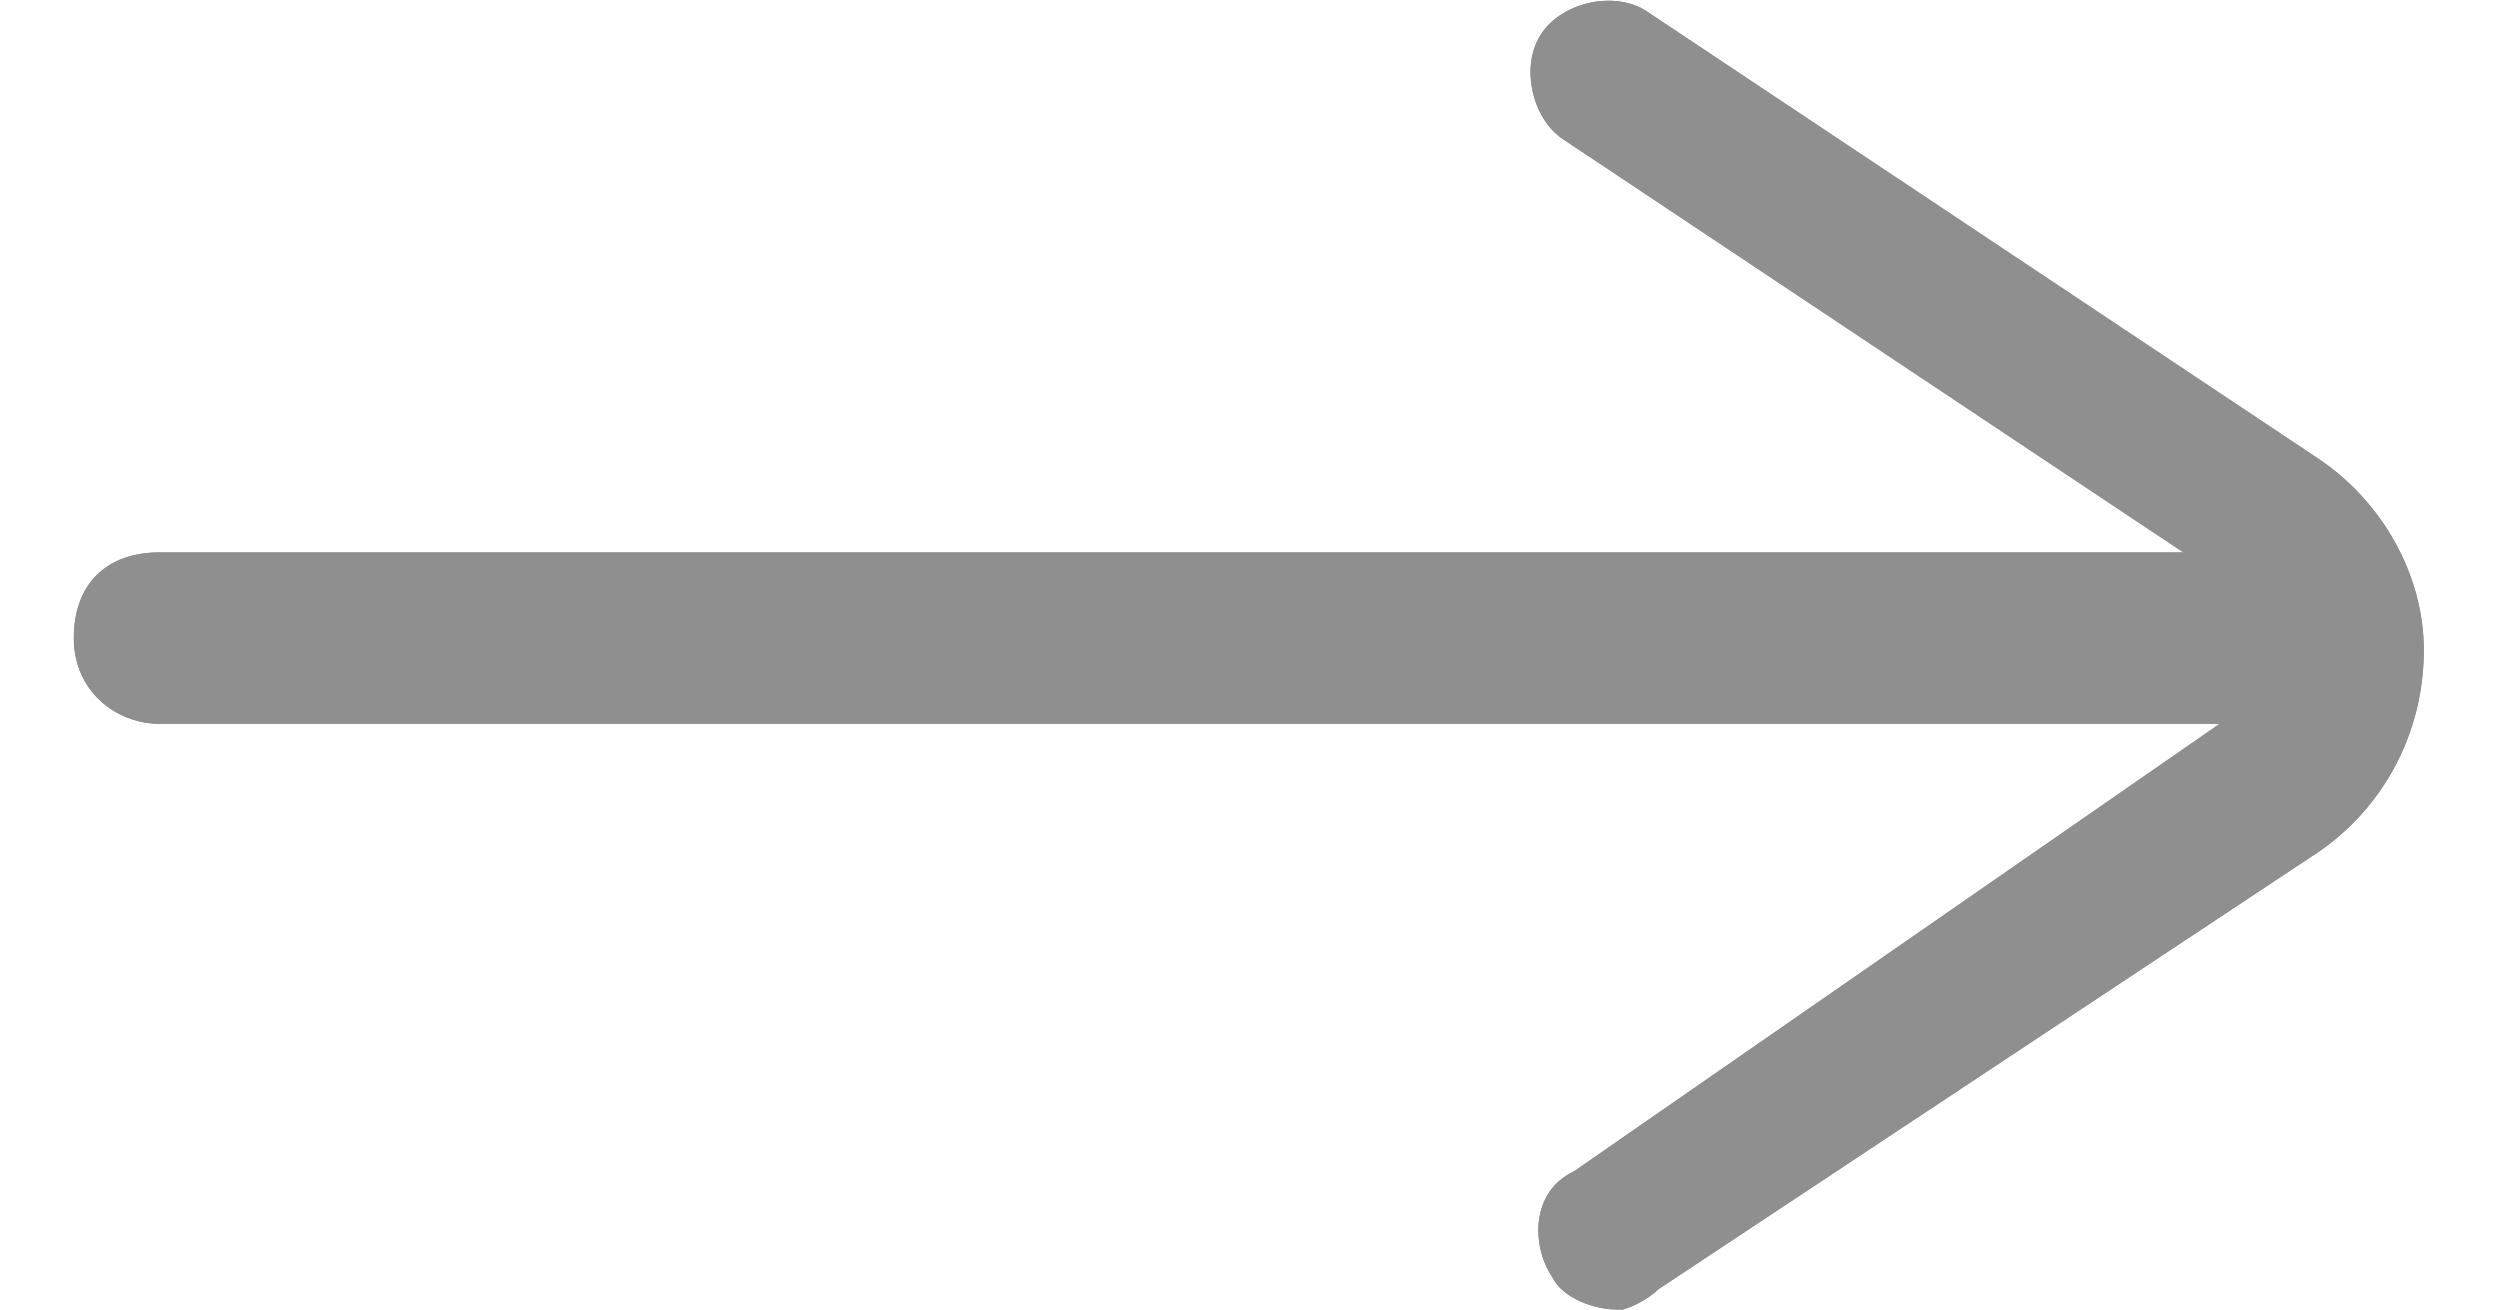 <?xml version="1.0" encoding="UTF-8"?><svg id="_圖層_1" xmlns="http://www.w3.org/2000/svg" viewBox="0 0 21 11"><defs><style>.cls-1{fill:#8f8f8f;}</style></defs><g><path class="cls-1" d="m13.58,11c-.18,0-.45-.09-.54-.27-.18-.27-.18-.72.18-.89l5.54-3.84c.18-.09.27-.36.27-.54,0-.27-.09-.45-.27-.54l-5.63-3.75c-.27-.18-.36-.63-.18-.89.18-.27.63-.36.89-.18l5.63,3.75c.54.36.89.98.89,1.61,0,.72-.36,1.34-.89,1.7l-5.54,3.67c-.09.09-.27.18-.36.18Z"/><path class="cls-1" d="m19.57,6.08H1.34c-.36,0-.72-.27-.72-.72s.27-.72.72-.72h18.24c.36,0,.72.27.72.72-.09.45-.36.72-.72.72Z"/></g><g><path class="cls-1" d="m13.58,11c-.18,0-.45-.09-.54-.27-.18-.27-.18-.72.18-.89l5.54-3.84c.18-.09.27-.36.27-.54,0-.27-.09-.45-.27-.54l-5.63-3.75c-.27-.18-.36-.63-.18-.89.18-.27.63-.36.89-.18l5.63,3.75c.54.36.89.98.89,1.61,0,.72-.36,1.34-.89,1.7l-5.54,3.67c-.09.09-.27.18-.36.18Z"/><path class="cls-1" d="m19.57,6.08H1.34c-.36,0-.72-.27-.72-.72s.27-.72.72-.72h18.24c.36,0,.72.27.72.72-.09.45-.36.72-.72.72Z"/></g></svg>
